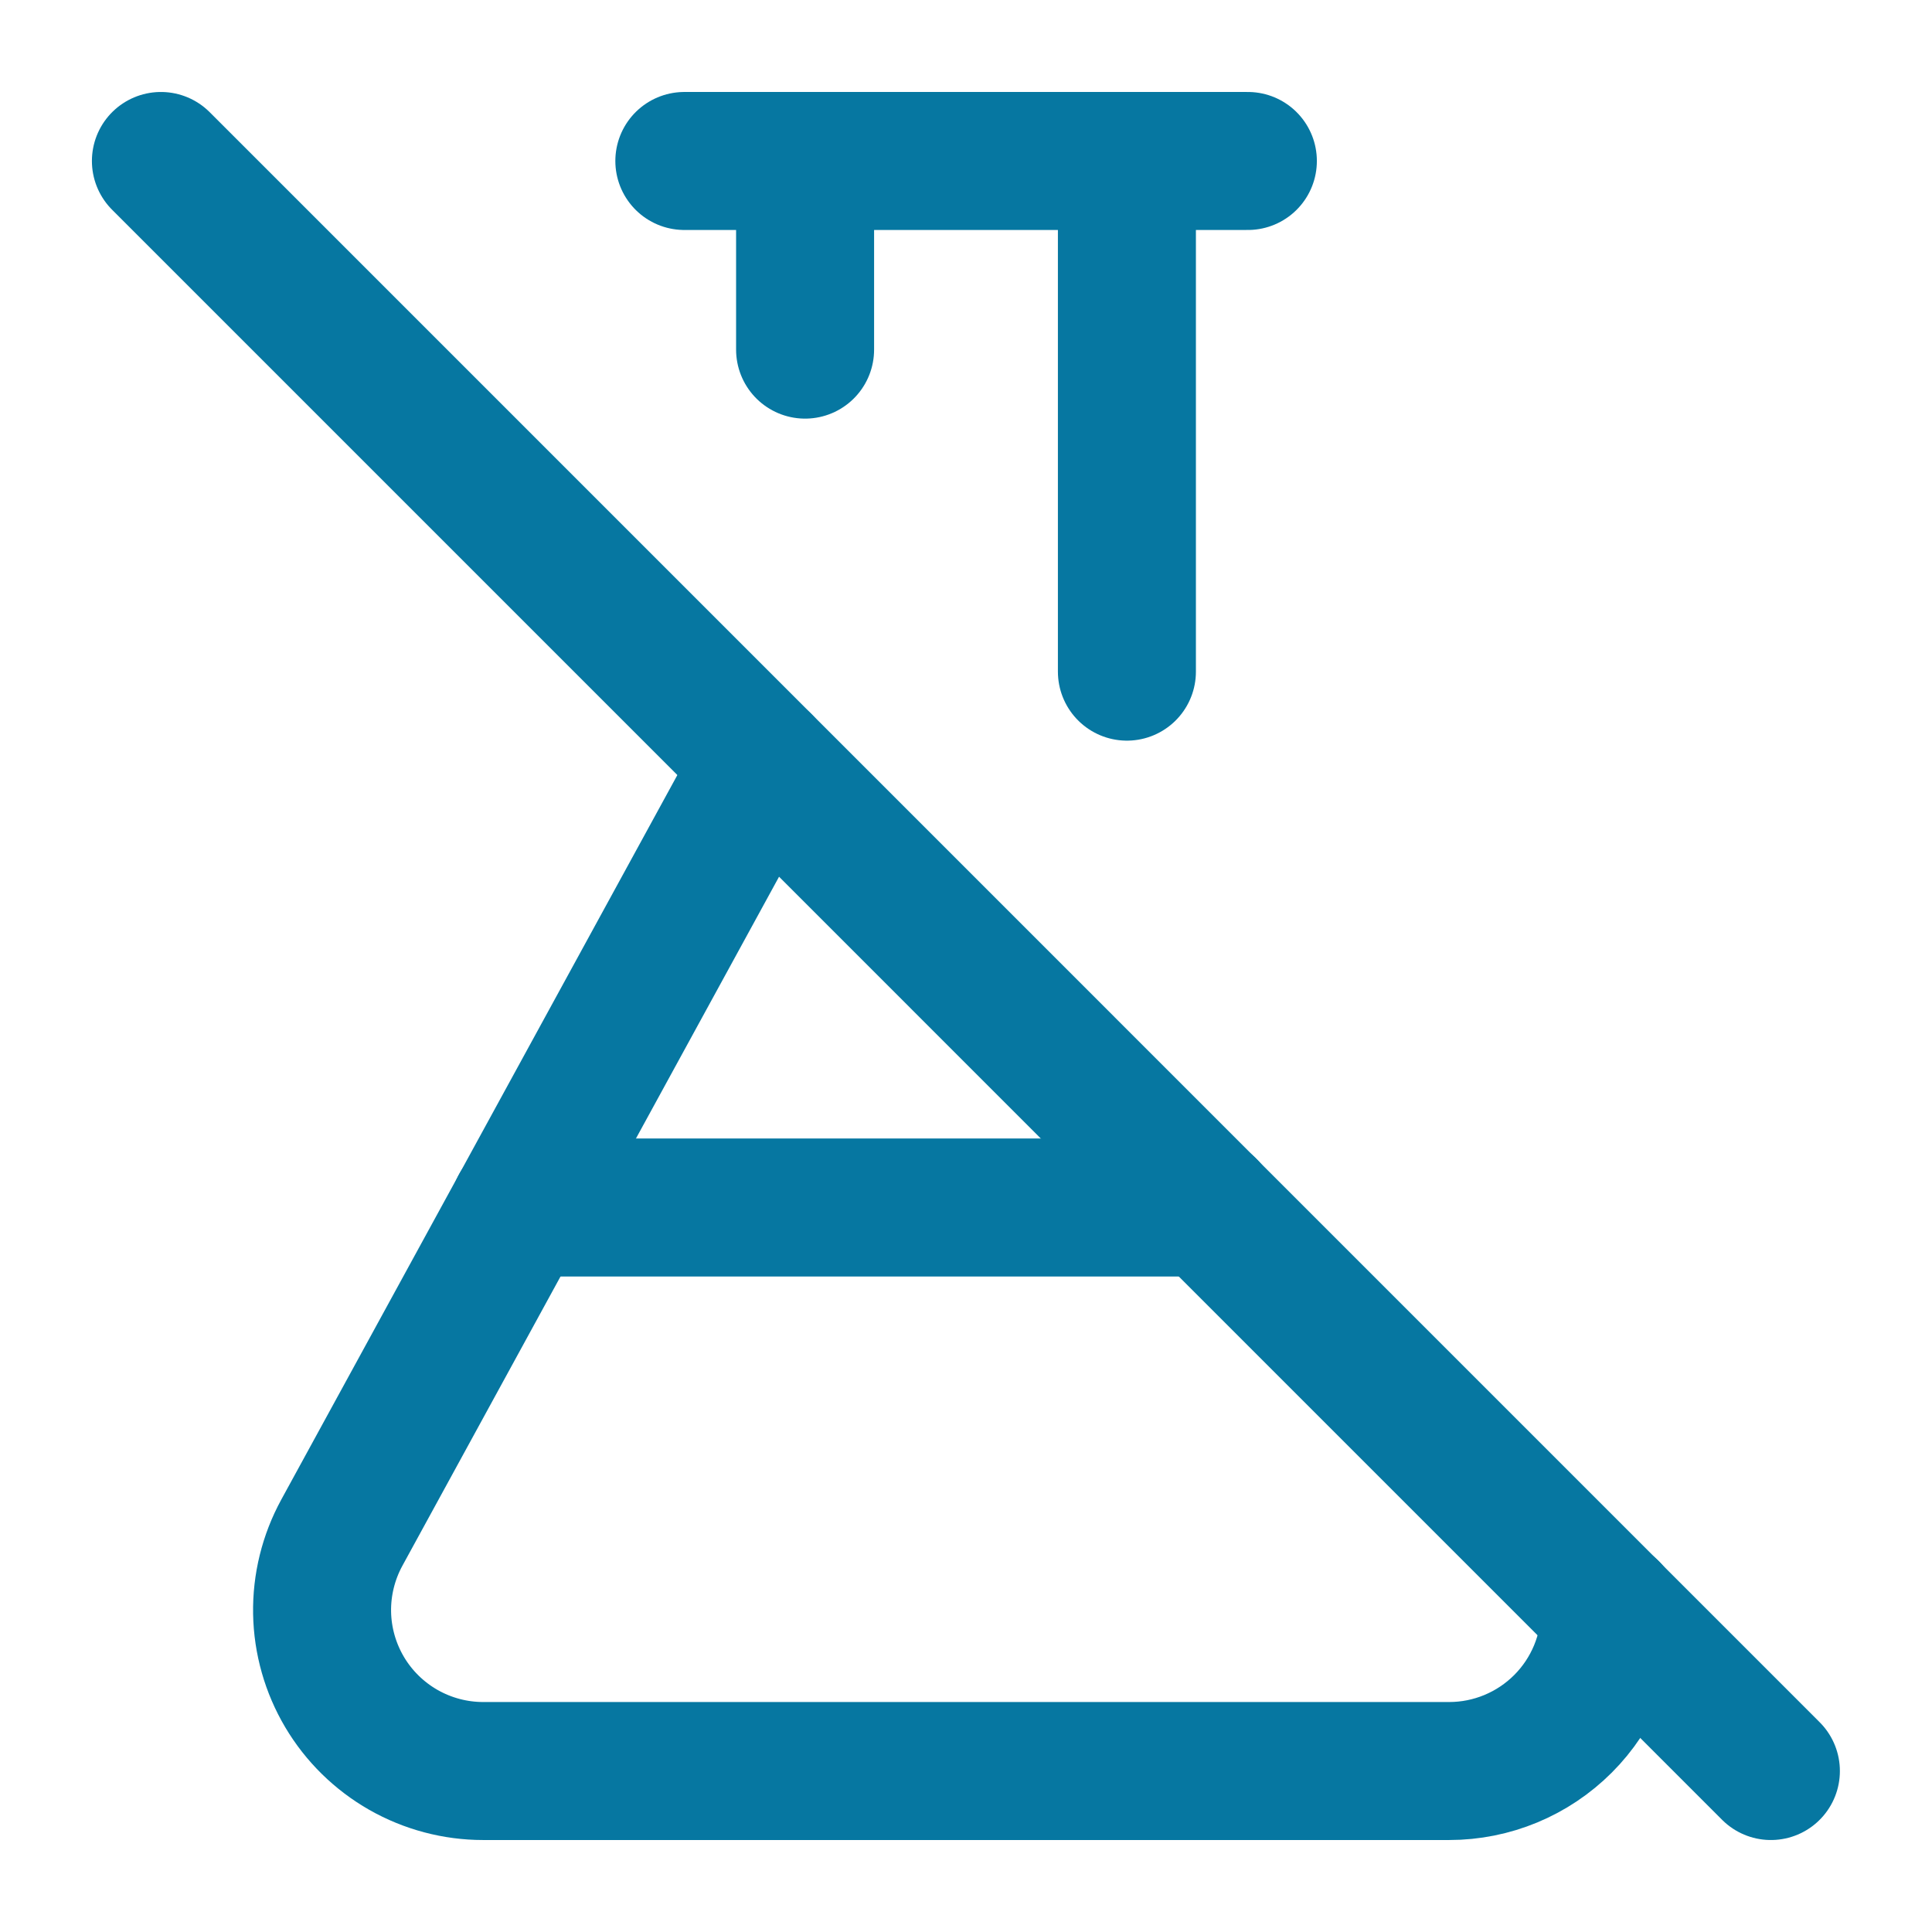 <svg xmlns="http://www.w3.org/2000/svg" fill="none" viewBox="0 0 28 28" height="28" width="28">
<path stroke-linejoin="round" stroke-linecap="round" stroke-width="2" stroke="#0677A1" d="M11.668 2.333V5.067"></path>
<path stroke-linejoin="round" stroke-linecap="round" stroke-width="2" stroke="#0677A1" d="M16.332 2.333V9.734"></path>
<path stroke-linejoin="round" stroke-linecap="round" stroke-width="2" stroke="#0677A1" d="M2.332 2.333L25.665 25.667"></path>
<path stroke-linejoin="round" stroke-linecap="round" stroke-width="2" stroke="#0677A1" d="M23.335 23.333C23.335 23.952 23.089 24.546 22.652 24.983C22.214 25.421 21.621 25.667 21.002 25.667H7.002C6.597 25.667 6.199 25.561 5.847 25.361C5.495 25.16 5.201 24.872 4.994 24.523C4.788 24.175 4.675 23.779 4.668 23.374C4.661 22.969 4.76 22.569 4.954 22.213L11.053 11.056"></path>
<path stroke-linejoin="round" stroke-linecap="round" stroke-width="2" stroke="#0677A1" d="M7.529 17.5H17.501"></path>
<path stroke-linejoin="round" stroke-linecap="round" stroke-width="2" stroke="#0677A1" d="M9.918 2.333H18.085"></path>
</svg>
